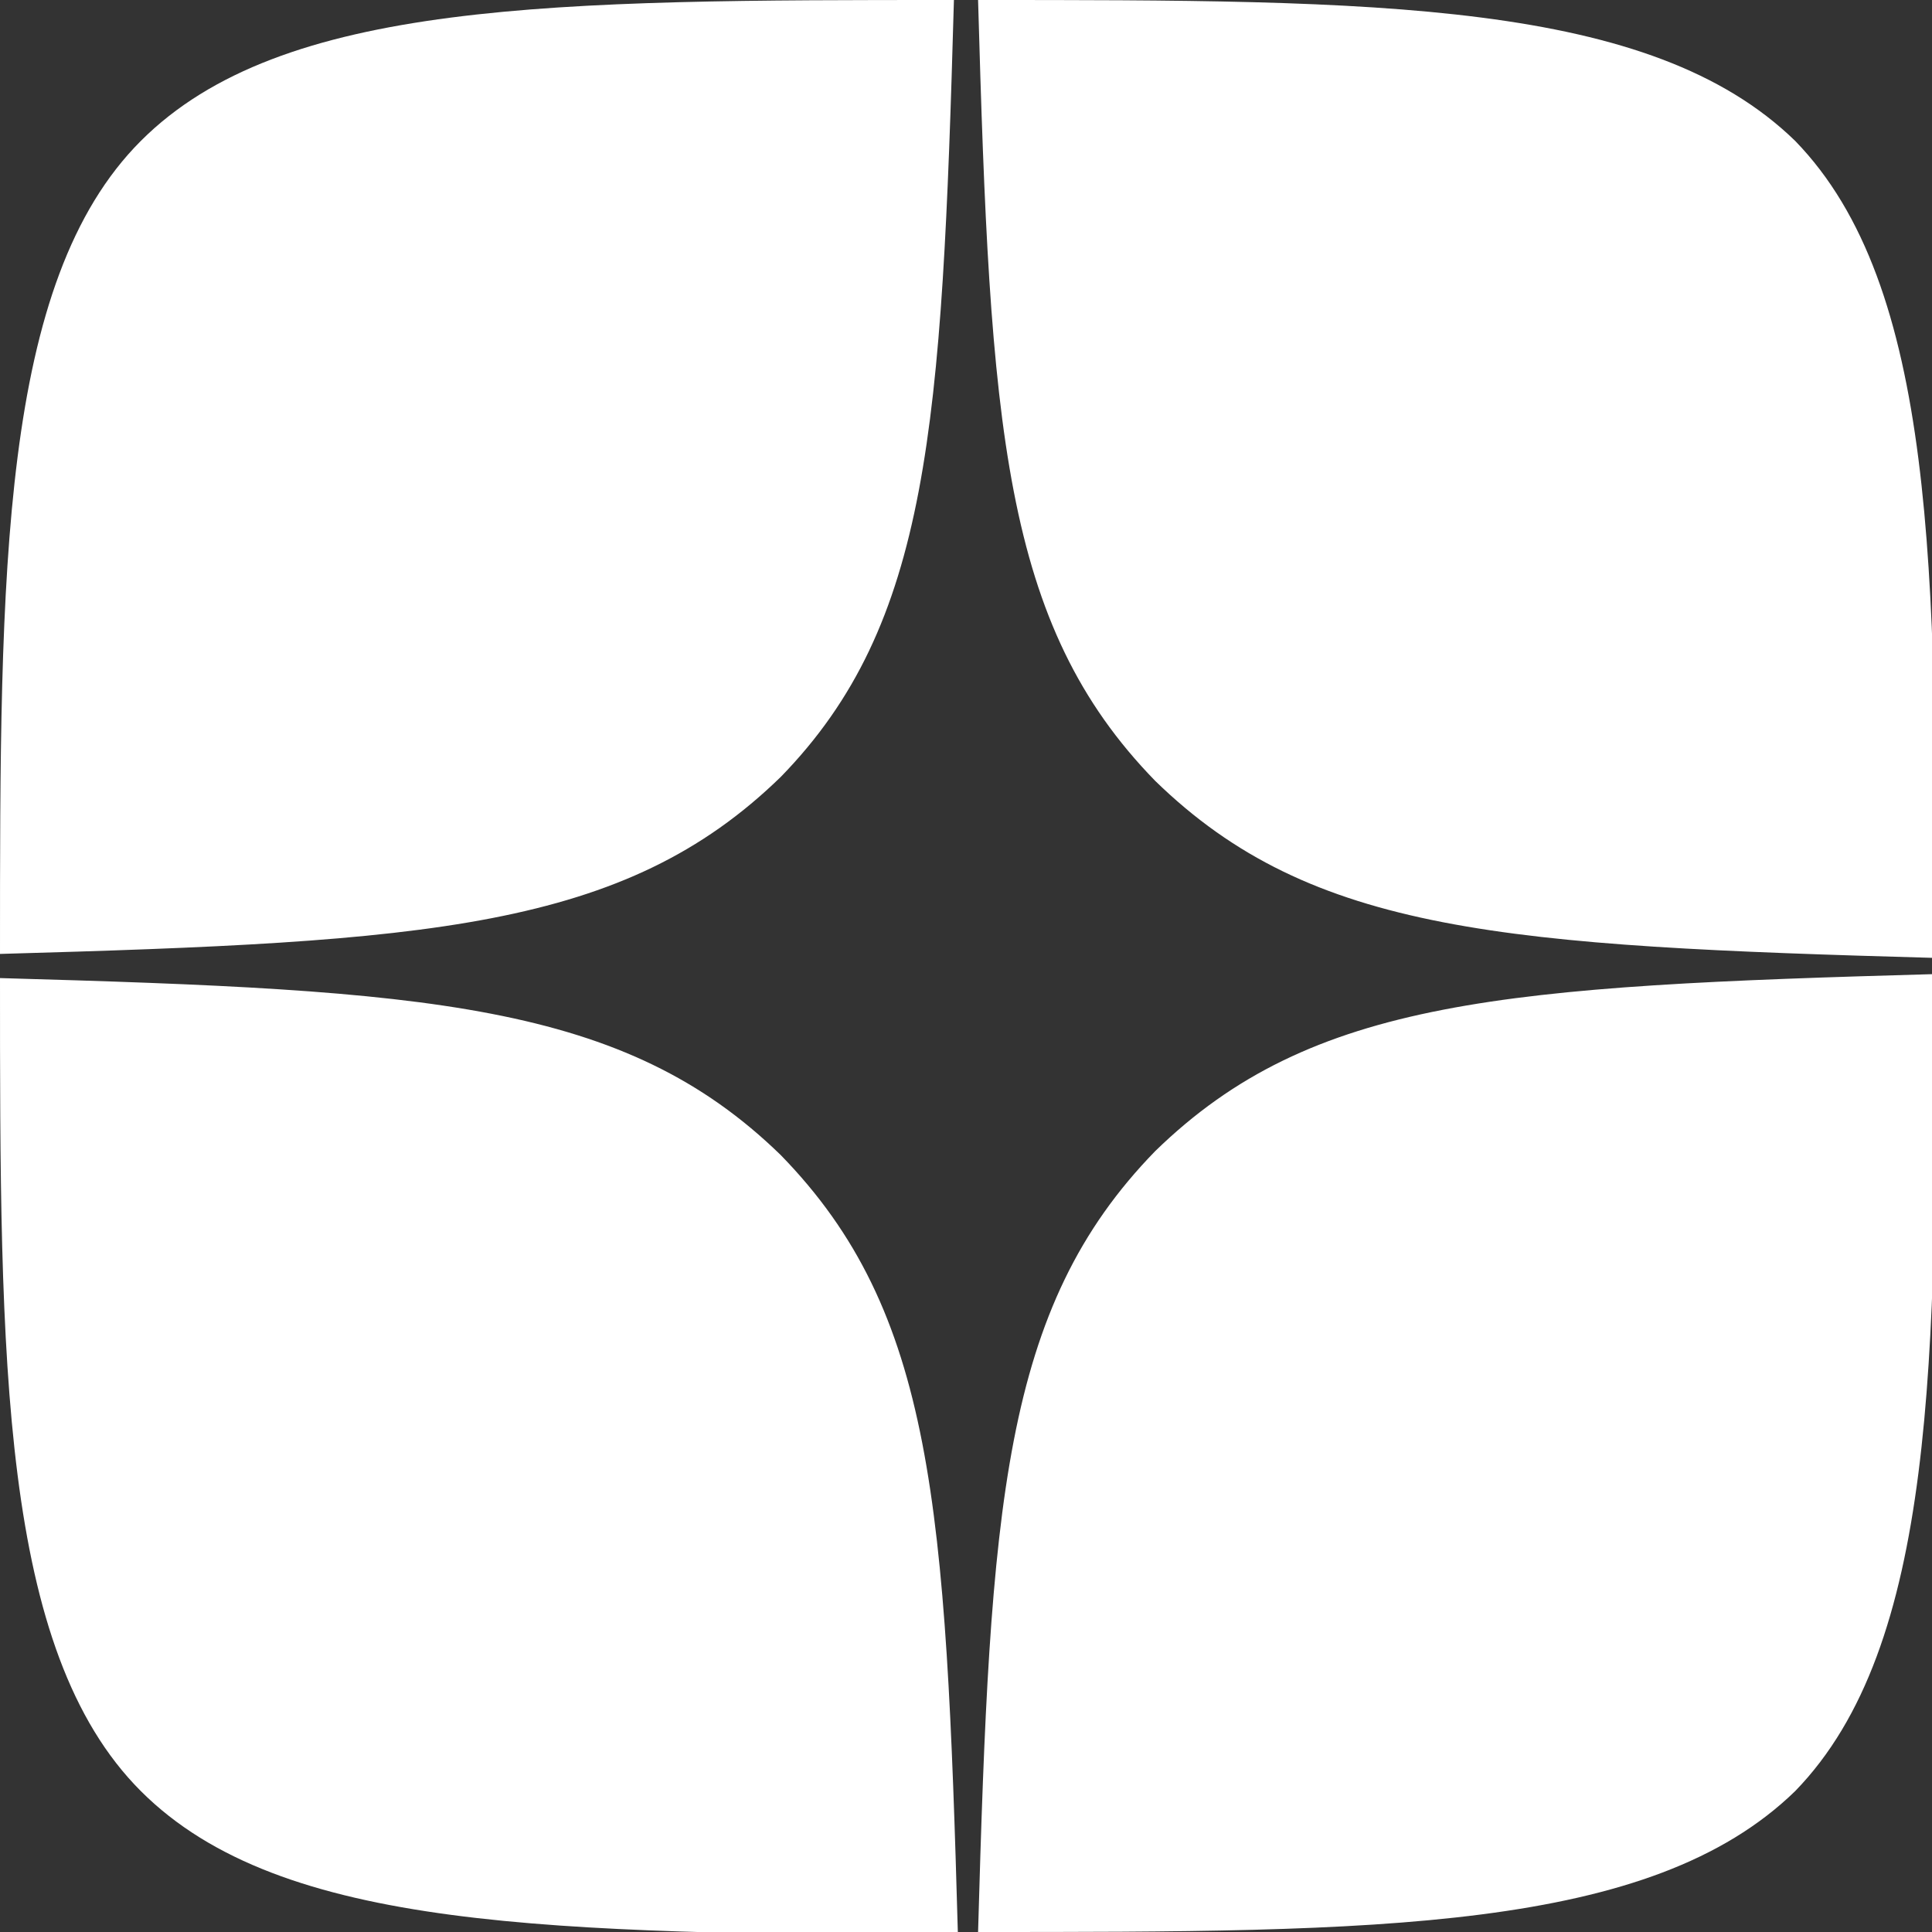 <?xml version="1.0" encoding="utf-8"?>
<!-- Generator: Adobe Illustrator 25.0.0, SVG Export Plug-In . SVG Version: 6.00 Build 0)  -->
<svg version="1.1" id="Слой_1" xmlns="http://www.w3.org/2000/svg" xmlns:xlink="http://www.w3.org/1999/xlink" x="0px" y="0px"
	 viewBox="0 0 48 48" style="enable-background:new 0 0 48 48;" xml:space="preserve">
<rect x="0" y="0" width="48" height="48" fill="#333333" stroke="none"/>
<style type="text/css">
	.st0{fill-rule:evenodd;clip-rule:evenodd;fill:#FFFFFF;}
</style>
<path class="st0" d="M23.7,0C13.8,0,7,0,3.5,3.5C0,7,0,14.2,0,23.7c10.6-0.3,15.5-0.6,19.4-4.4C23.1,15.5,23.4,10.6,23.7,0z
	 M3.5,44.5C0,41,0,33.8,0,24.3c10.6,0.3,15.5,0.6,19.4,4.4c3.8,3.9,4.1,8.7,4.4,19.4C13.8,48,7,48,3.5,44.5z M24.3,48
	c0.3-10.6,0.6-15.5,4.4-19.4c3.9-3.8,8.7-4.1,19.4-4.4c0,9.6,0,16.7-3.5,20.3C41,48,34.2,48,24.3,48z M24.3,0
	c0.3,10.6,0.6,15.5,4.4,19.4c3.9,3.8,8.7,4.1,19.4,4.4c0-9.6,0-16.7-3.5-20.3C41,0,34.2,0,24.3,0z"/>
</svg>
